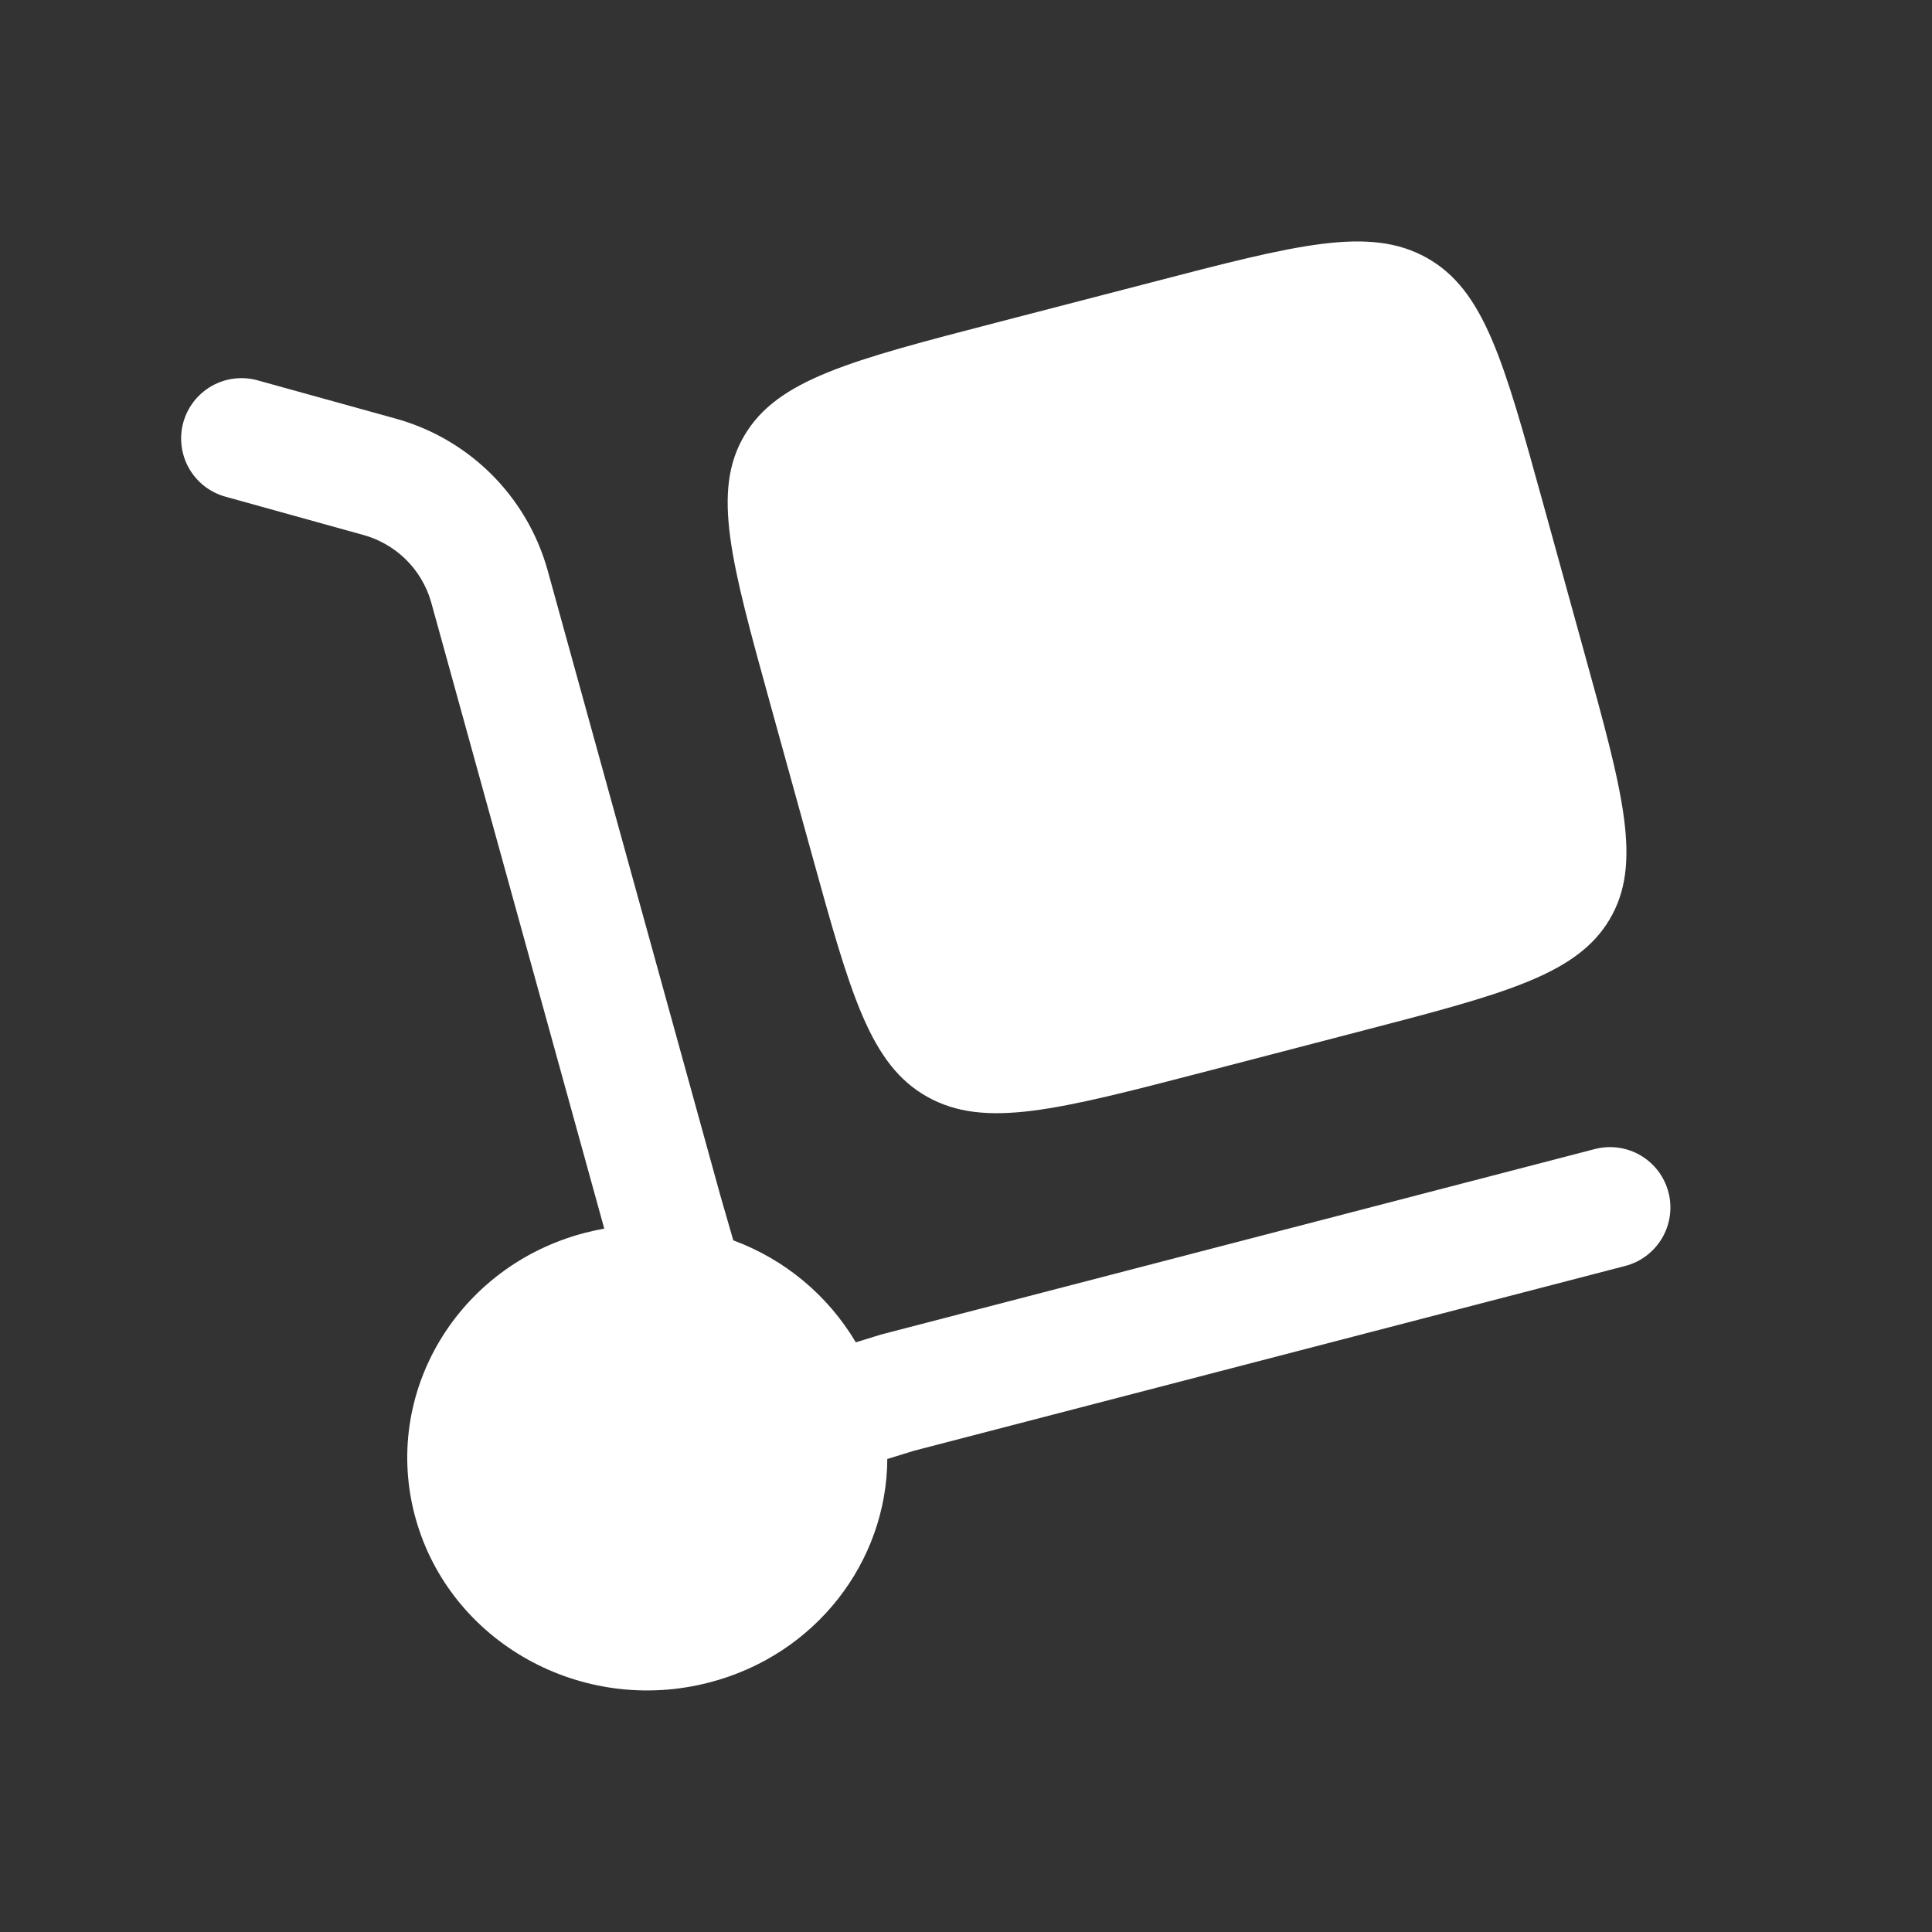 <?xml version="1.0" encoding="UTF-8"?> <svg xmlns="http://www.w3.org/2000/svg" width="100" height="100" viewBox="0 0 100 100" fill="none"><rect x="0" y="0" width="100" height="100" fill="#333333" stroke="none"/><path d="M39.851 36.375L41.997 44.137C44.018 51.45 45.026 55.108 47.997 56.771C50.968 58.438 54.739 57.454 62.28 55.496L70.28 53.413C77.822 51.454 81.593 50.475 83.309 47.596C85.026 44.712 84.018 41.054 81.993 33.742L79.851 25.983C77.83 18.667 76.818 15.008 73.851 13.346C70.876 11.679 67.105 12.662 59.564 14.625L51.564 16.7C44.022 18.658 40.251 19.642 38.539 22.525C36.822 25.404 37.83 29.062 39.851 36.375Z" fill="white"></path><path d="M9.488 21.863C9.598 21.467 9.785 21.097 10.038 20.773C10.291 20.45 10.605 20.179 10.963 19.977C11.32 19.775 11.714 19.645 12.122 19.596C12.529 19.546 12.943 19.577 13.338 19.688L20.434 21.654C22.314 22.166 24.03 23.156 25.414 24.527C26.798 25.898 27.804 27.604 28.334 29.479L37.297 61.921L37.955 64.2C40.612 65.18 42.852 67.044 44.297 69.479L45.588 69.079L82.547 59.475C82.944 59.372 83.358 59.347 83.764 59.404C84.171 59.46 84.562 59.596 84.916 59.804C85.27 60.012 85.58 60.287 85.828 60.615C86.075 60.942 86.256 61.315 86.359 61.712C86.463 62.11 86.487 62.523 86.43 62.93C86.374 63.337 86.238 63.728 86.03 64.082C85.822 64.436 85.547 64.746 85.219 64.993C84.892 65.241 84.519 65.422 84.122 65.525L47.301 75.092L45.926 75.517C45.901 80.808 42.247 85.65 36.717 87.083C30.092 88.808 23.28 84.992 21.505 78.567C19.73 72.142 23.663 65.529 30.288 63.808C30.619 63.725 30.948 63.653 31.276 63.592L22.309 31.142C22.067 30.309 21.613 29.552 20.993 28.945C20.372 28.339 19.606 27.903 18.767 27.679L11.667 25.708C11.272 25.599 10.902 25.413 10.578 25.16C10.254 24.908 9.984 24.594 9.781 24.237C9.579 23.88 9.449 23.486 9.399 23.079C9.348 22.671 9.379 22.258 9.488 21.863Z" fill="white"></path></svg> 